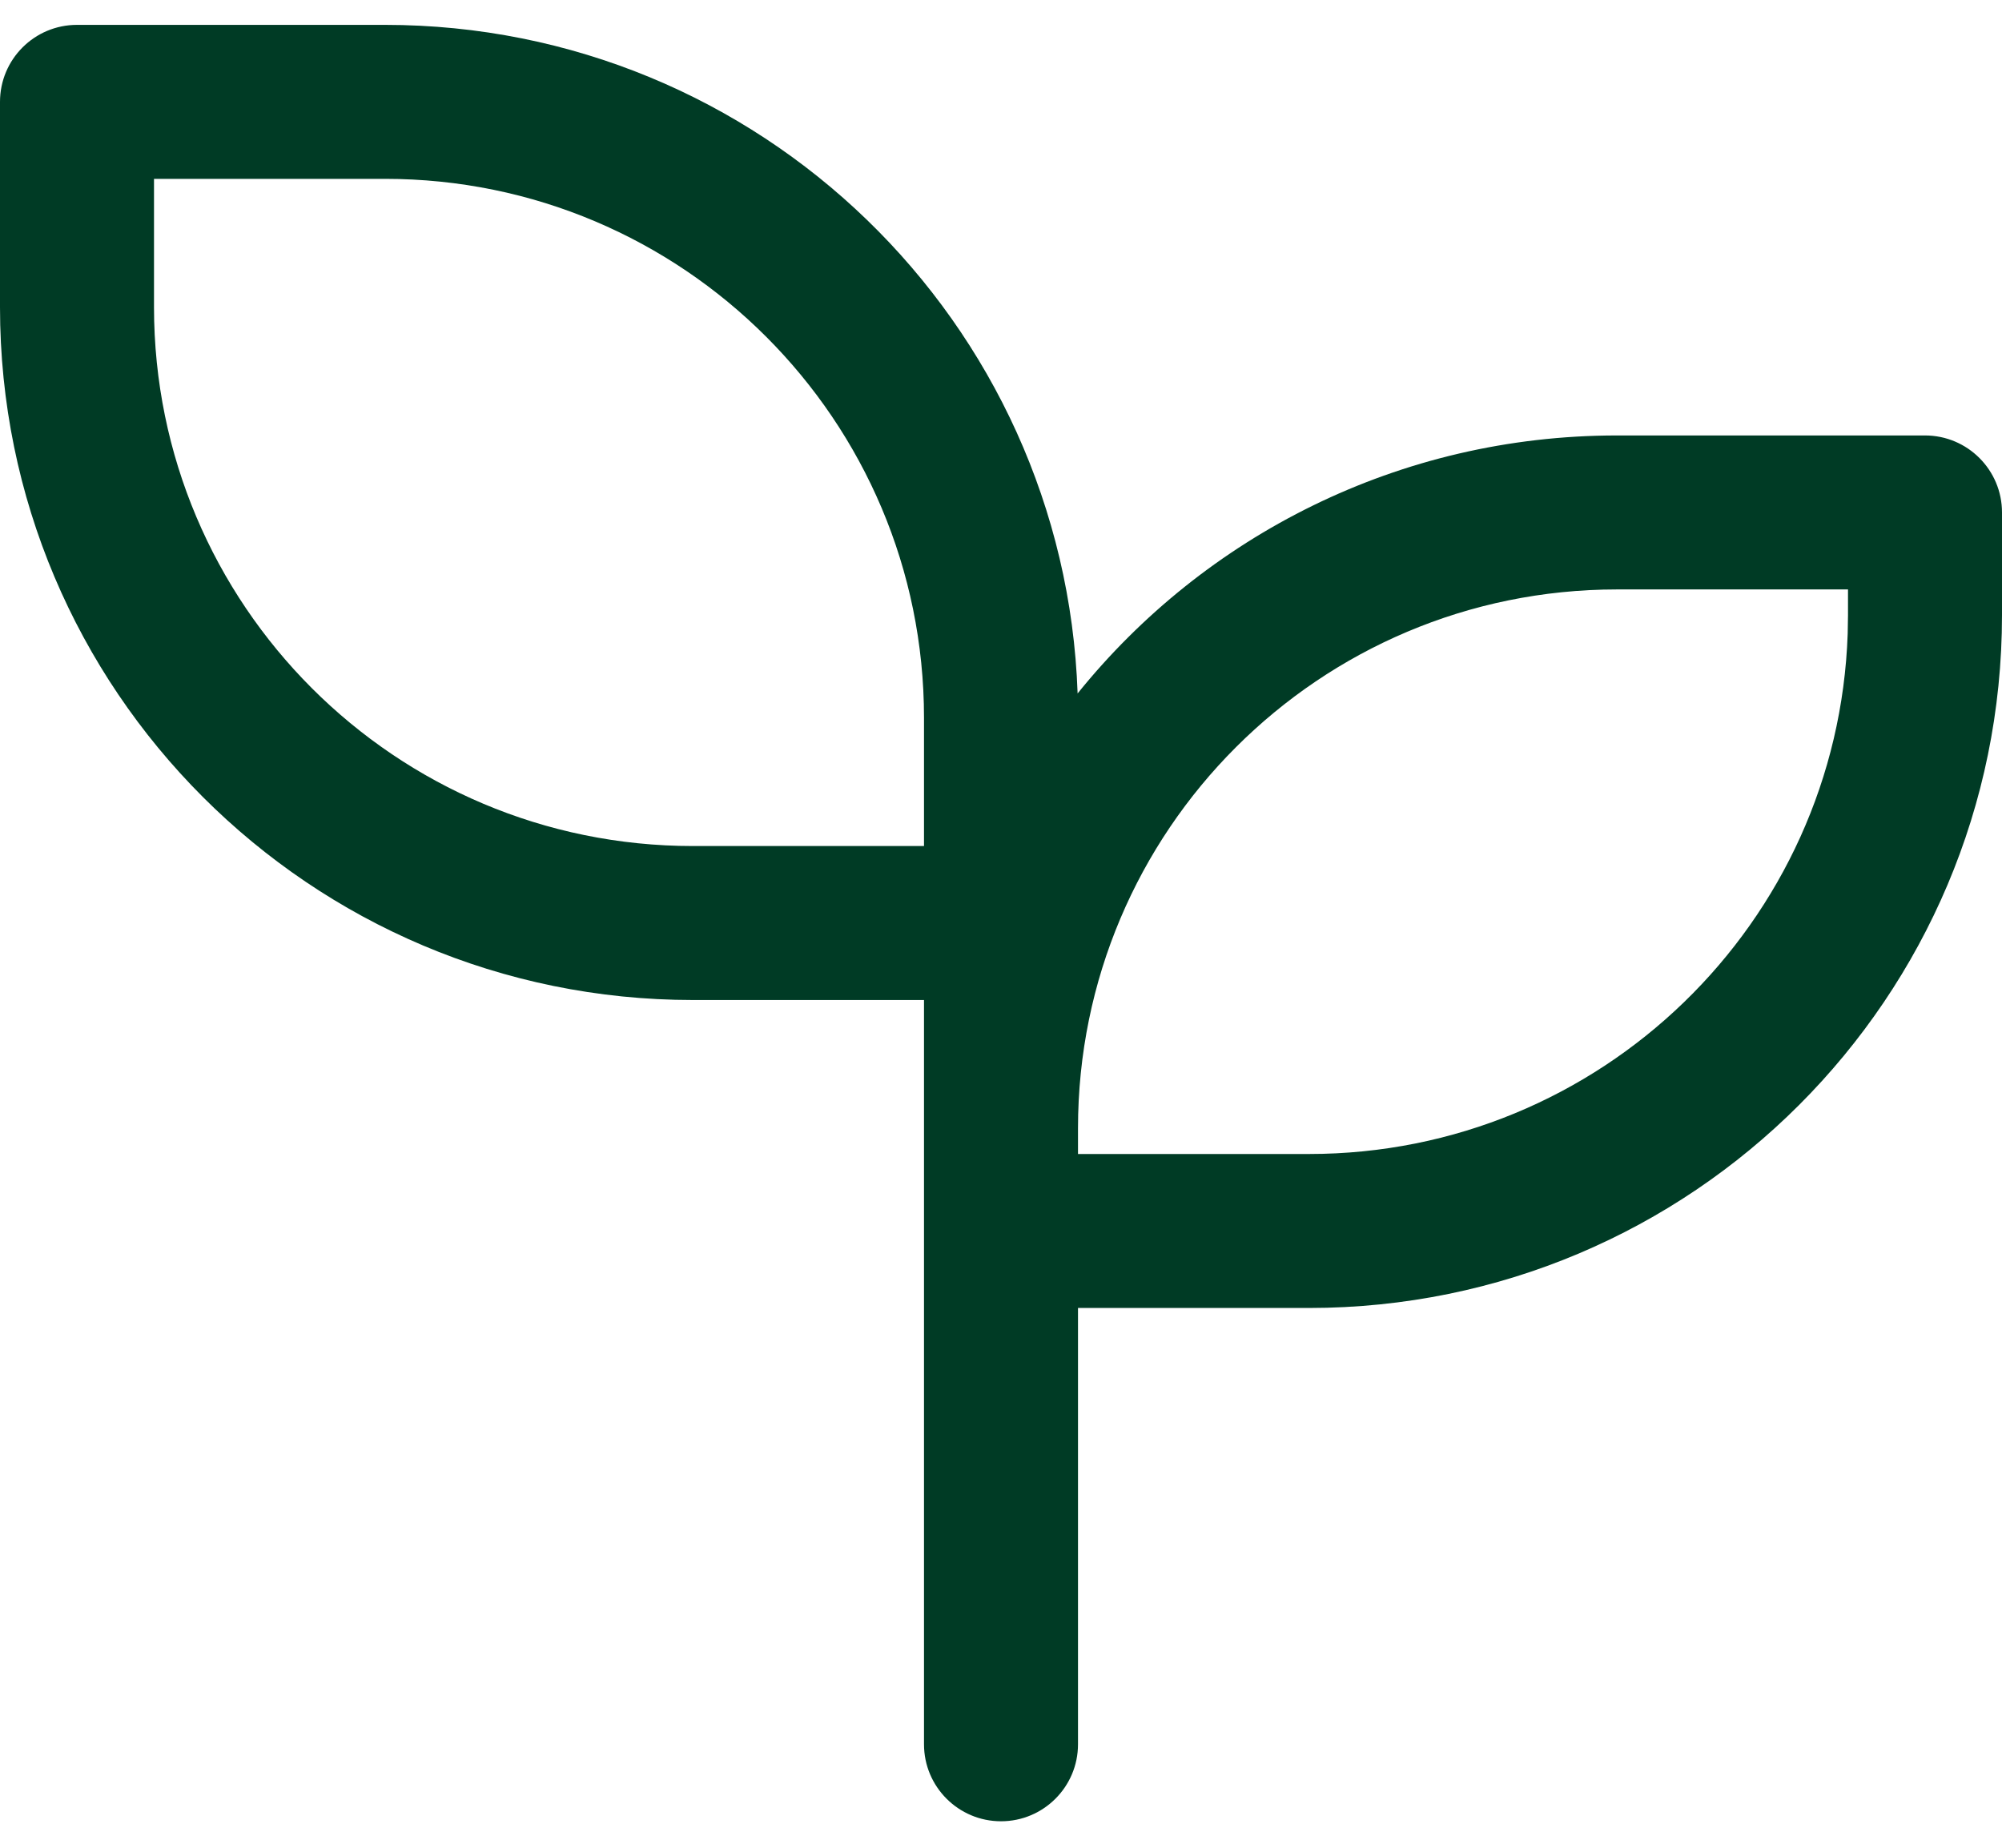 <svg xmlns="http://www.w3.org/2000/svg" width="26" height="24" viewBox="0 0 26 24">
  <path fill="#003b25" d="M28,317.323 C32.865,317.323 36.828,321.183 36.995,326.007 C38.643,323.963 41.169,322.656 44,322.656 L48,322.656 C48.552,322.656 49,323.104 49,323.656 L49,324.989 C49,329.96 44.971,333.989 40,333.989 L37,333.989 L37,339.656 C37,340.208 36.552,340.656 36,340.656 C35.448,340.656 35,340.208 35,339.656 L35,329.989 L32,329.989 C27.029,329.989 23,325.96 23,320.989 L23,318.323 C23,317.77 23.448,317.323 24,317.323 L28,317.323 Z M47,324.656 L44,324.656 C40.134,324.656 37,327.79 37,331.656 L37,331.989 L40,331.989 C43.785,331.989 46.869,328.985 46.996,325.23 L47,324.989 L47,324.656 Z M28,319.323 L25,319.323 L25,320.989 C25,324.855 28.134,327.989 32,327.989 L35,327.989 L35,326.323 C35,322.457 31.866,319.323 28,319.323 Z" transform="translate(-23 -317)"/>
</svg>

